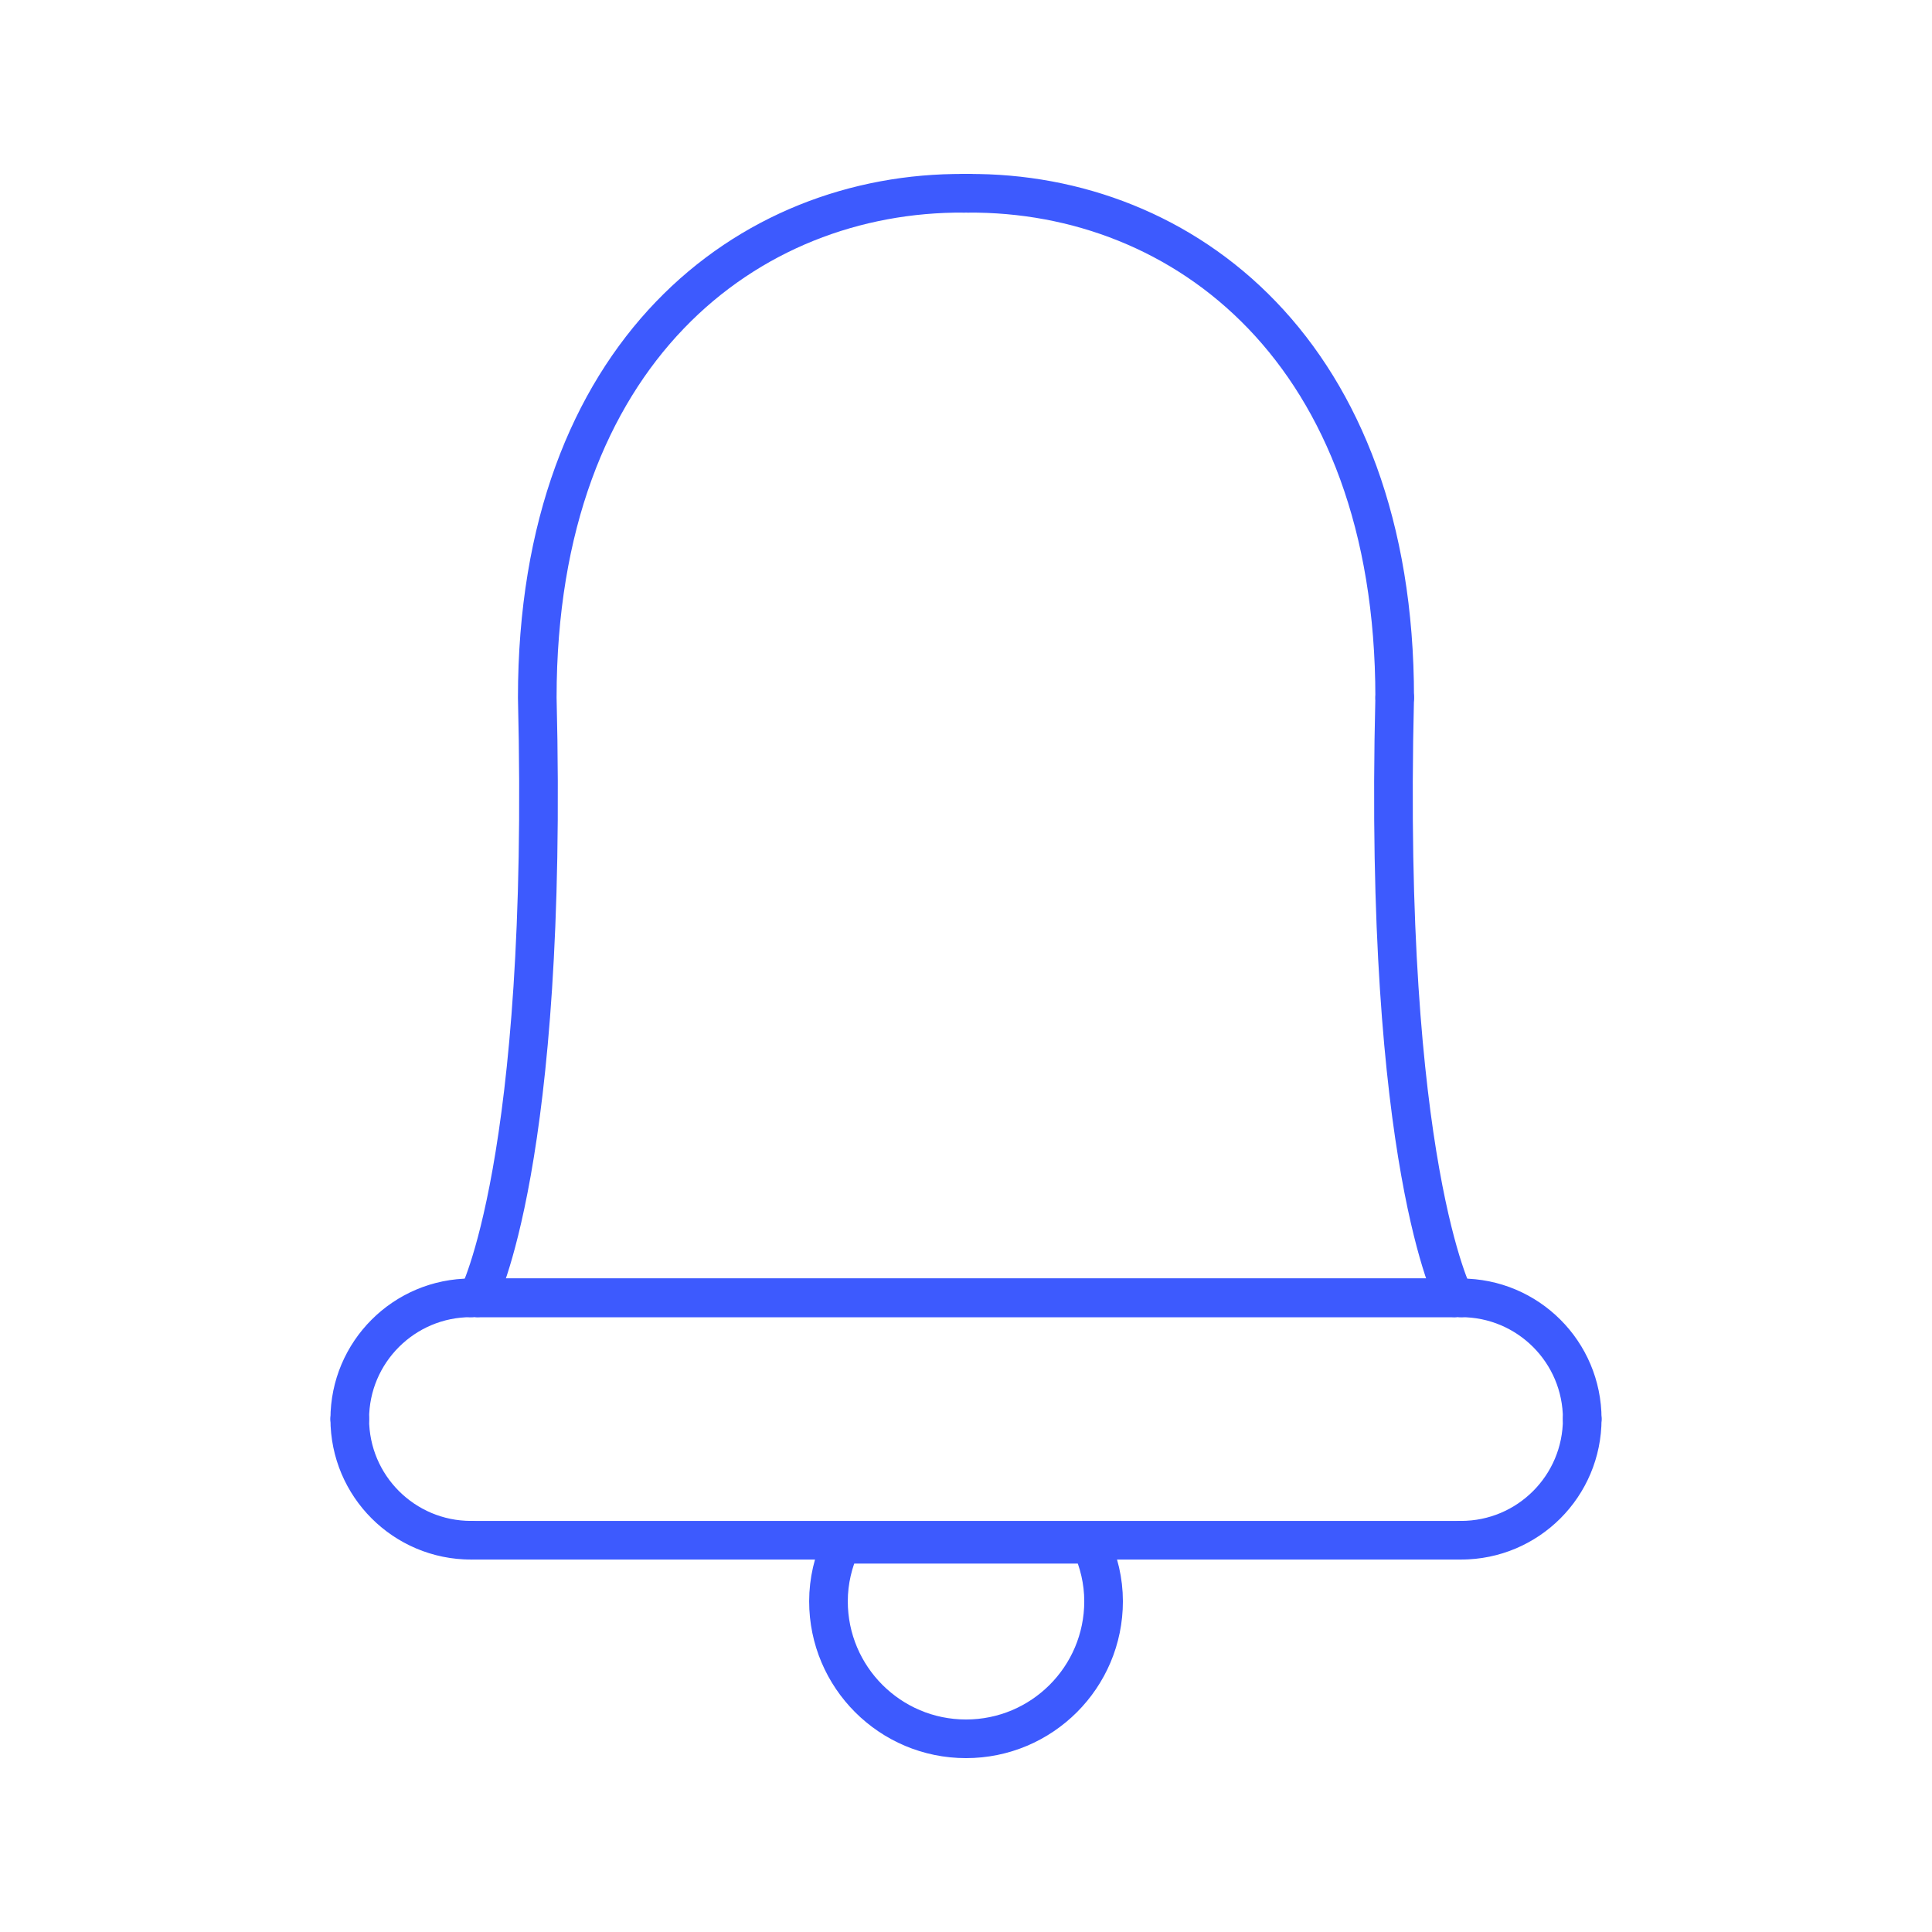 <svg enable-background="new 0 0 500 500" height="500px" version="1.1" viewBox="0 0 500 500" width="500px" xml:space="preserve" xmlns="http://www.w3.org/2000/svg" xmlns:xlink="http://www.w3.org/1999/xlink"><g><path d="   M409.48,367.233c0,17.343-14.033,31.378-31.363,31.378" fill="none" stroke="#3d5afe" stroke-linecap="round" stroke-linejoin="round" stroke-miterlimit="2.613" stroke-width="10"/><line fill="none" stroke="#3d5afe" stroke-linecap="round" stroke-linejoin="round" stroke-miterlimit="2.613" stroke-width="10" x1="378.117" x2="121.896" y1="398.611" y2="398.611"/><path d="   M121.896,398.611c-17.316,0-31.377-14.035-31.377-31.378" fill="none" stroke="#3d5afe" stroke-linecap="round" stroke-linejoin="round" stroke-miterlimit="2.613" stroke-width="10"/><path d="   M90.519,367.233c0-17.316,14.061-31.352,31.377-31.352" fill="none" stroke="#3d5afe" stroke-linecap="round" stroke-linejoin="round" stroke-miterlimit="2.613" stroke-width="10"/><line fill="none" stroke="#3d5afe" stroke-linecap="round" stroke-linejoin="round" stroke-miterlimit="2.613" stroke-width="10" x1="121.896" x2="378.117" y1="335.883" y2="335.883"/><path d="   M378.117,335.883c17.33,0,31.363,14.034,31.363,31.352" fill="none" stroke="#3d5afe" stroke-linecap="round" stroke-linejoin="round" stroke-miterlimit="2.613" stroke-width="10"/><path d="   M360.943,180.552c0-89.501-54.635-130.918-110.438-130.529" fill="none" stroke="#3d5afe" stroke-linecap="round" stroke-linejoin="round" stroke-miterlimit="2.613" stroke-width="10"/><line fill="none" stroke="#3d5afe" stroke-linecap="round" stroke-linejoin="round" stroke-miterlimit="2.613" stroke-width="10" x1="250.506" x2="250.506" y1="50.022" y2="49.997"/><path d="   M250.506,49.997c-0.182,0-0.351,0.025-0.52,0.025c-0.155,0-0.337-0.025-0.492-0.025" fill="none" stroke="#3d5afe" stroke-linecap="round" stroke-linejoin="round" stroke-miterlimit="2.613" stroke-width="10"/><line fill="none" stroke="#3d5afe" stroke-linecap="round" stroke-linejoin="round" stroke-miterlimit="2.613" stroke-width="10" x1="249.495" x2="249.495" y1="49.997" y2="50.022"/><path d="   M249.495,50.022c-55.803-0.389-110.45,41.028-110.45,130.529c2.958,120.465-15.449,155.306-15.449,155.306" fill="none" stroke="#3d5afe" stroke-linecap="round" stroke-linejoin="round" stroke-miterlimit="2.613" stroke-width="10"/><polyline fill="none" points="   123.596,335.856 249.495,335.856 250.506,335.856 376.404,335.856  " stroke="#3d5afe" stroke-linecap="round" stroke-linejoin="round" stroke-miterlimit="2.613" stroke-width="10"/><path d="   M376.404,335.856c0,0-18.418-34.841-15.461-155.306" fill="none" stroke="#3d5afe" stroke-linecap="round" stroke-linejoin="round" stroke-miterlimit="2.613" stroke-width="10"/><path d="   M217.689,399.648c-2.05,4.501-3.281,9.481-3.281,14.762c0,19.65,15.941,35.593,35.593,35.593c19.664,0,35.604-15.941,35.604-35.593   c0-5.279-1.231-10.261-3.293-14.762" fill="none" stroke="#3d5afe" stroke-linecap="round" stroke-linejoin="round" stroke-miterlimit="2.613" stroke-width="10"/><line fill="none" stroke="#3d5afe" stroke-linecap="round" stroke-linejoin="round" stroke-miterlimit="2.613" stroke-width="10" x1="282.313" x2="217.689" y1="399.648" y2="399.648"/></g></svg>

